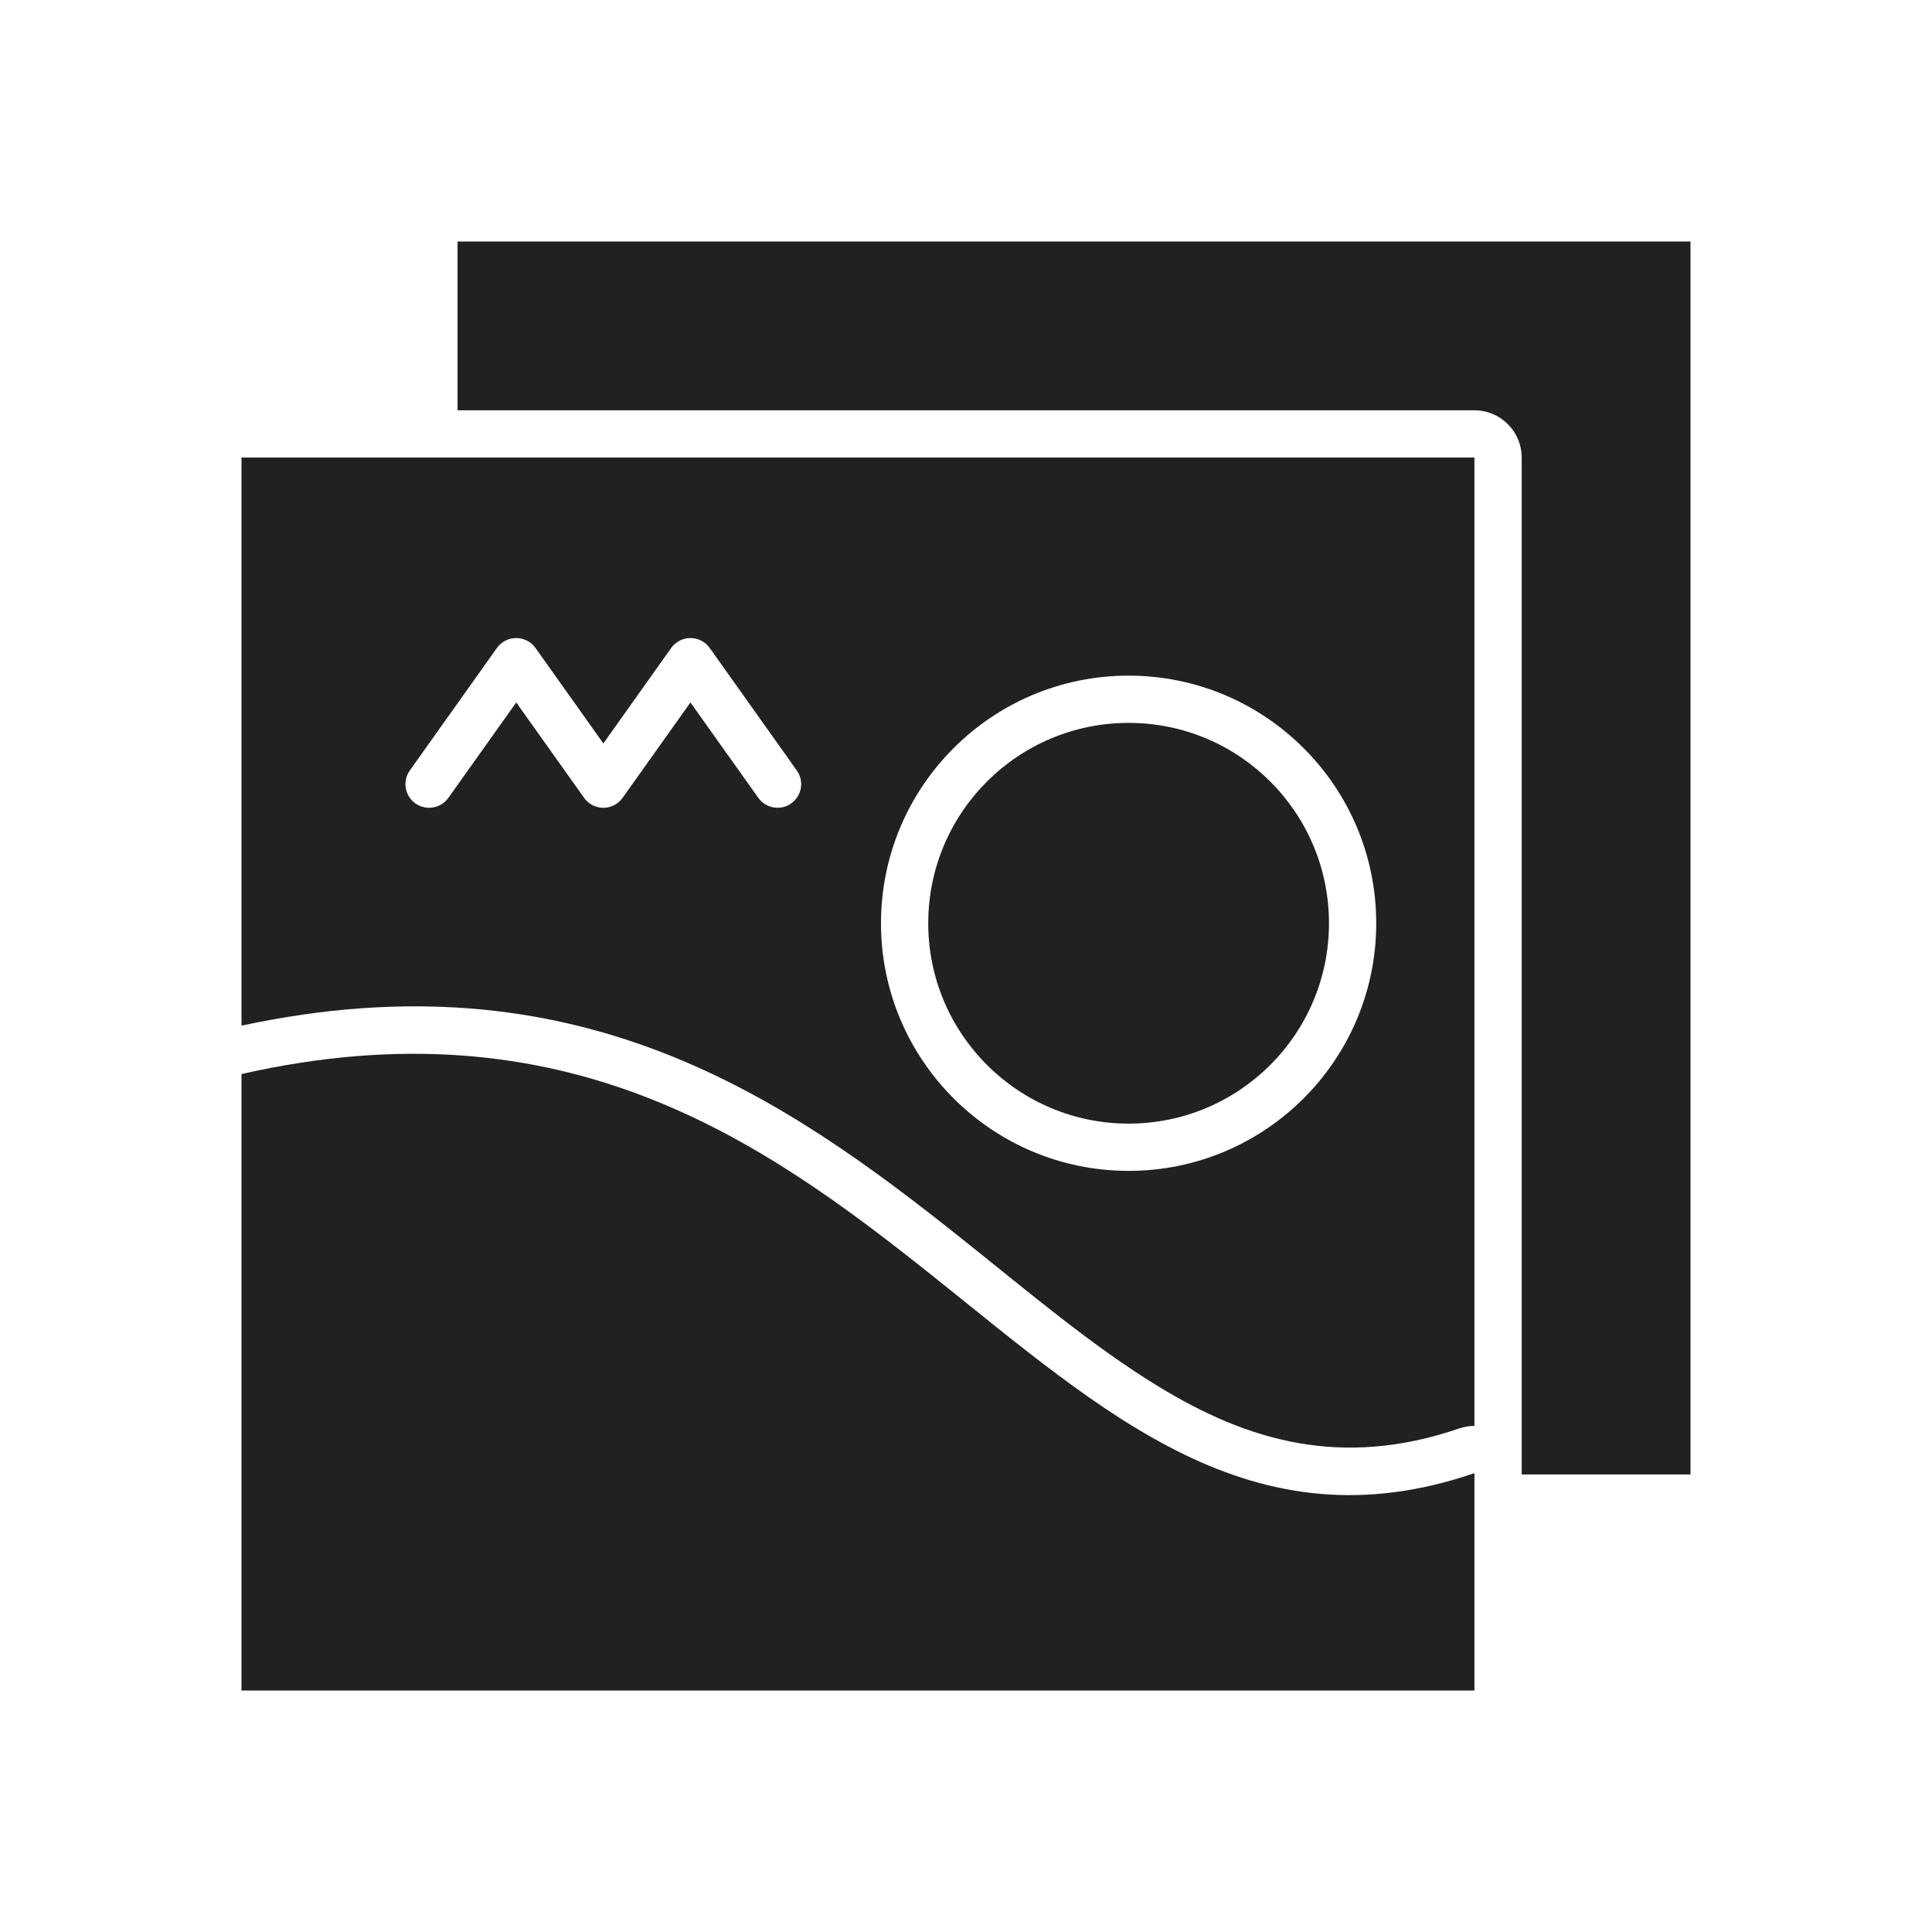 <svg width="24" height="24" viewBox="0 0 24 24" fill="none" xmlns="http://www.w3.org/2000/svg">
<path fill-rule="evenodd" clip-rule="evenodd" d="M5.684 5.097H18.316C18.64 5.097 18.903 5.36 18.903 5.684V18.316H21V3H5.684V5.097Z" fill="#212121"/>
<path fill-rule="evenodd" clip-rule="evenodd" d="M18.316 18.3C12.778 20.196 11.017 11.527 3 13.342V21H18.316V18.3Z" fill="#212121"/>
<path d="M14.02 13.958C15.395 13.958 16.509 12.843 16.509 11.469C16.509 10.094 15.395 8.98 14.02 8.98C12.646 8.98 11.531 10.094 11.531 11.469C11.531 12.843 12.646 13.958 14.02 13.958Z" fill="#212121"/>
<path fill-rule="evenodd" clip-rule="evenodd" d="M18.316 17.713V5.684H3V12.741C7.159 11.847 9.721 13.611 11.954 15.393C12.788 16.058 13.572 16.724 14.387 17.221C15.493 17.897 16.659 18.247 18.126 17.745C18.188 17.724 18.252 17.713 18.316 17.713ZM14.02 8.393C12.322 8.393 10.944 9.771 10.944 11.469C10.944 13.167 12.322 14.545 14.02 14.545C15.718 14.545 17.096 13.167 17.096 11.469C17.096 9.771 15.718 8.393 14.02 8.393ZM7.737 9.907L8.577 8.726L9.42 9.911C9.514 10.043 9.697 10.074 9.829 9.98C9.961 9.886 9.992 9.703 9.898 9.571L8.816 8.049C8.761 7.972 8.672 7.926 8.577 7.926C8.482 7.926 8.393 7.972 8.338 8.049L7.495 9.235L6.652 8.049C6.597 7.972 6.508 7.926 6.413 7.926C6.318 7.926 6.228 7.972 6.173 8.049L5.091 9.571C4.997 9.703 5.028 9.886 5.16 9.98C5.292 10.074 5.476 10.043 5.57 9.911L6.413 8.726L7.253 9.907C7.261 9.92 7.271 9.932 7.282 9.943C7.283 9.945 7.292 9.954 7.295 9.956C7.314 9.974 7.334 9.988 7.356 10C7.4 10.023 7.448 10.035 7.495 10.035C7.542 10.035 7.59 10.023 7.633 10C7.656 9.988 7.678 9.972 7.697 9.954C7.699 9.952 7.706 9.945 7.707 9.943C7.718 9.932 7.728 9.92 7.737 9.907Z" fill="#212121"/>
</svg>
